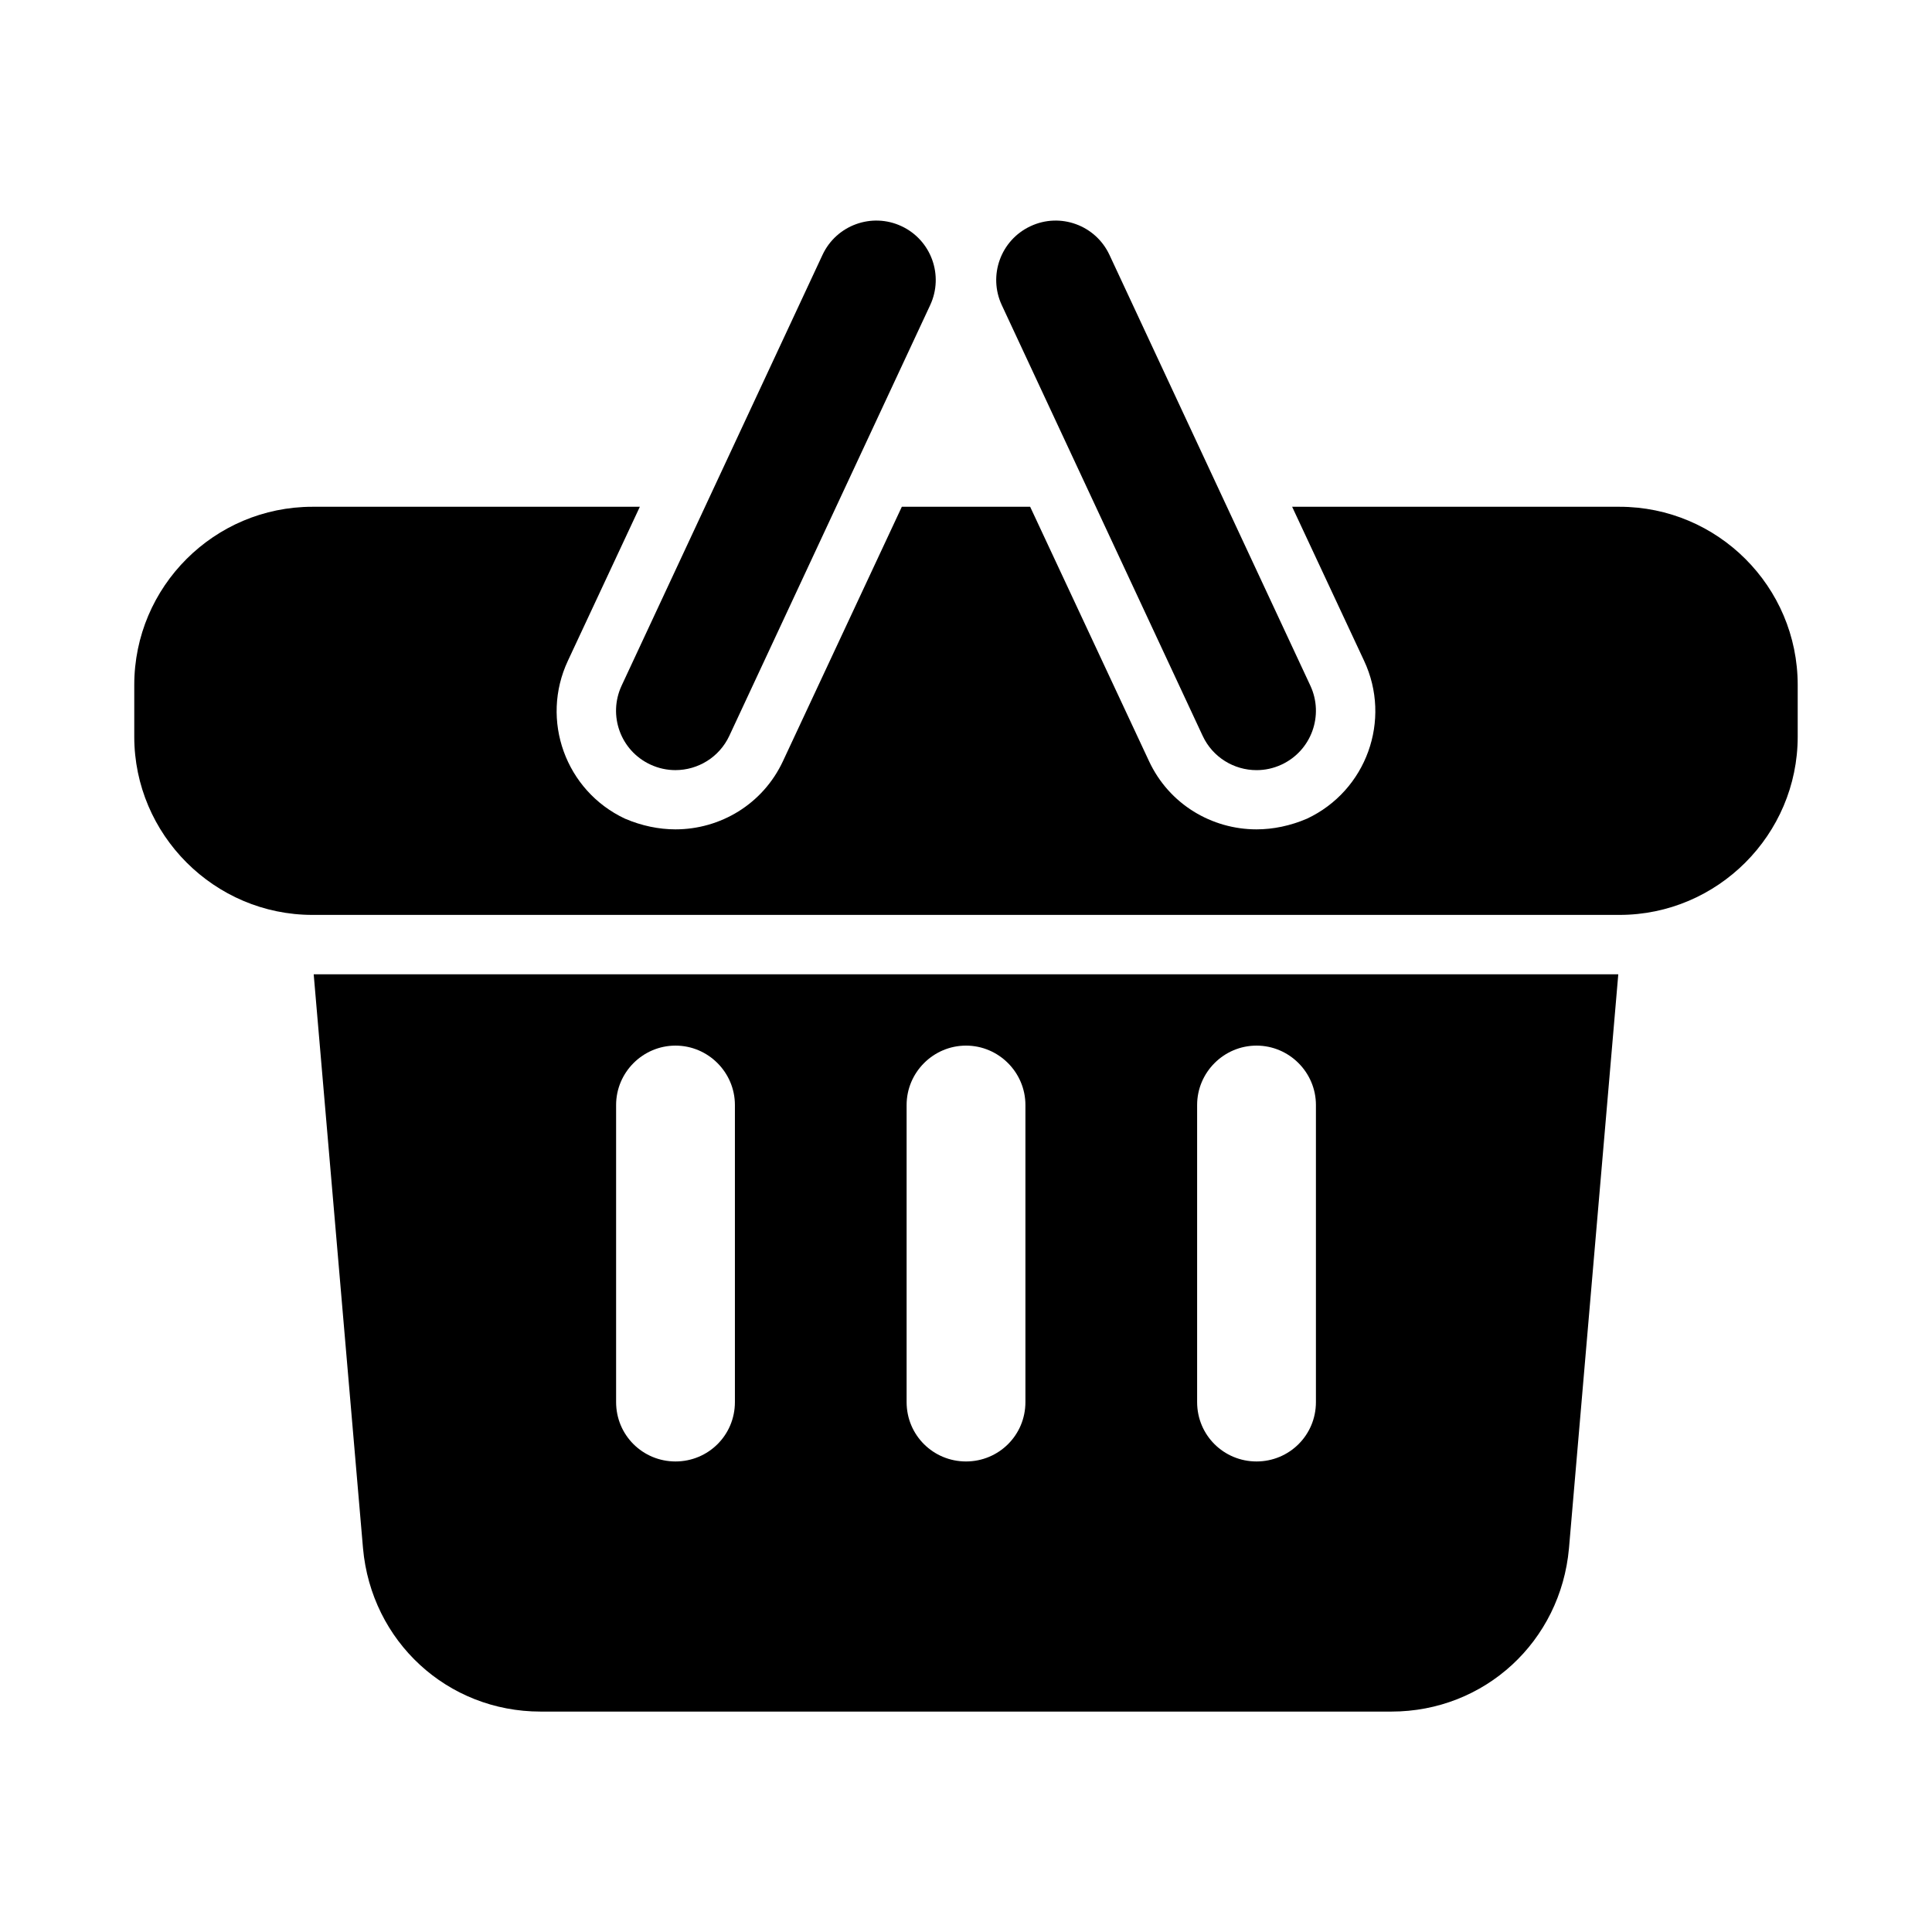 <?xml version="1.0" encoding="UTF-8"?>
<!-- Uploaded to: ICON Repo, www.svgrepo.com, Generator: ICON Repo Mixer Tools -->
<svg fill="#000000" width="800px" height="800px" version="1.1" viewBox="144 144 512 512" xmlns="http://www.w3.org/2000/svg">
 <g>
  <path d="m240.2 554.29c2.203 24.719 22.355 43.297 47.074 43.297h225.45c24.719 0 44.871-18.578 47.074-43.297l13.066-152.09h-345.73zm221.05-117.45c0-8.66 7.086-15.742 15.742-15.742 8.66 0 15.742 7.086 15.742 15.742v78.719c0 8.816-7.086 15.742-15.742 15.742-8.66 0-15.742-6.926-15.742-15.742zm-76.988 0c0-8.66 7.086-15.742 15.742-15.742 8.66 0 15.742 7.086 15.742 15.742v78.719c0 8.816-7.086 15.742-15.742 15.742-8.66 0-15.742-6.926-15.742-15.742zm-76.988 0c0-8.66 7.086-15.742 15.742-15.742 8.66 0 15.742 7.086 15.742 15.742v78.719c0 8.816-7.086 15.742-15.742 15.742-8.66 0-15.742-6.926-15.742-15.742z"/>
  <path d="m573.18 278.3h-86.75l19.051 40.777c7.398 15.742 0.629 34.48-15.113 41.879-4.41 1.891-8.973 2.832-13.383 2.832-11.809 0-23.145-6.613-28.496-18.105l-31.488-67.383h-34.008l-31.488 67.383c-5.352 11.492-16.688 18.105-28.496 18.105-4.41 0-8.973-0.945-13.383-2.832-15.742-7.398-22.516-26.137-15.113-41.879l19.051-40.777h-86.754c-25.977 0-47.23 21.098-47.23 47.23v13.699c0 25.977 21.254 47.23 47.23 47.23h346.37c25.977 0 47.23-21.254 47.23-47.23v-13.699c0.004-26.133-21.25-47.23-47.227-47.23z"/>
  <path d="m316.35 346.61c2.156 1.008 4.426 1.48 6.644 1.48 5.918 0 11.602-3.352 14.281-9.086l53.23-114.14c3.668-7.887 0.27-17.254-7.606-20.926-7.871-3.684-17.254-0.27-20.926 7.606l-53.23 114.14c-3.684 7.891-0.285 17.258 7.606 20.926z"/>
  <path d="m462.72 339.01c2.676 5.731 8.344 9.086 14.281 9.086 2.234 0 4.488-0.473 6.644-1.48 7.871-3.668 11.289-13.035 7.606-20.926l-53.23-114.14c-3.668-7.871-13.035-11.305-20.926-7.606-7.871 3.668-11.289 13.035-7.606 20.926z"/>
 </g>
</svg>